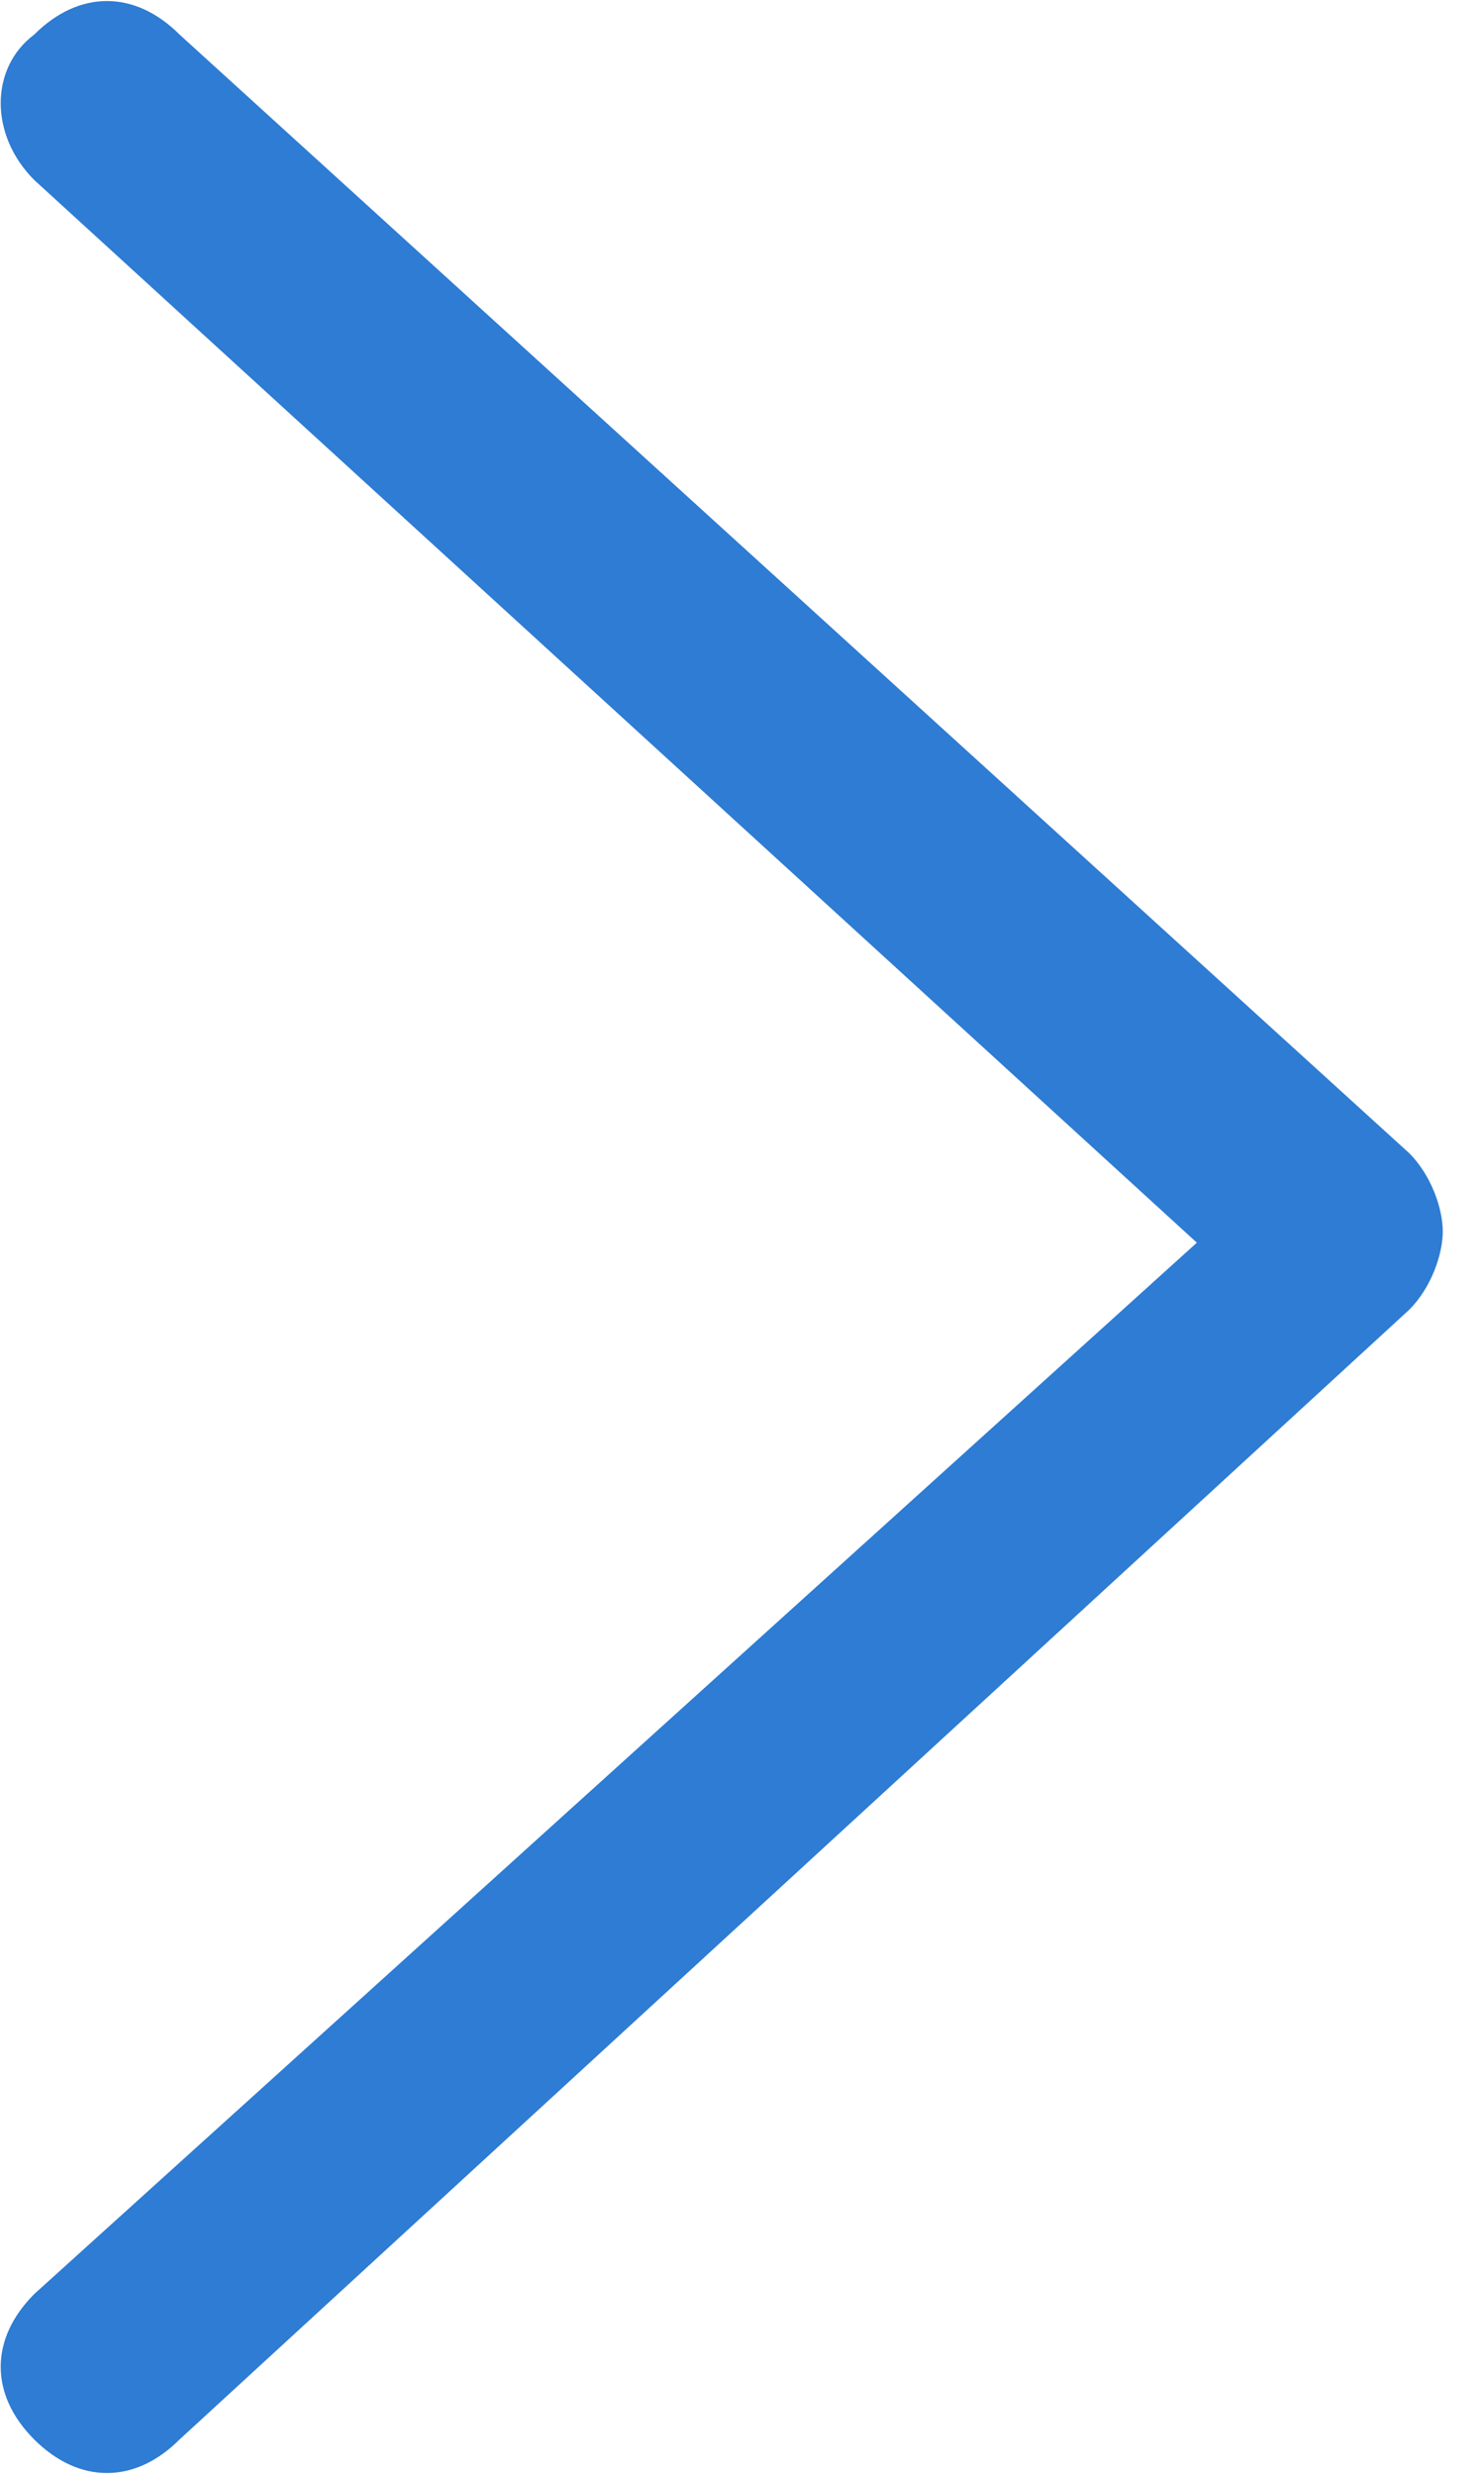 <?xml version="1.0" encoding="UTF-8"?>
<svg width="18px" height="30px" viewBox="0 0 18 30" version="1.1" xmlns="http://www.w3.org/2000/svg" xmlns:xlink="http://www.w3.org/1999/xlink">
    <!-- Generator: Sketch 63.1 (92452) - https://sketch.com -->
    <title>编组</title>
    <desc>Created with Sketch.</desc>
    <g id="页面-1" stroke="none" stroke-width="1" fill="none" fill-rule="evenodd">
        <g id="01-04-01企业使命" transform="translate(-1642, -3564)" fill="#2E7CD3" fill-rule="nonzero">
            <g id="文化典范" transform="translate(260, 3173)">
                <g id="列表" transform="translate(0, 263)">
                    <g id="编组" transform="translate(1382, 128)">
                        <path d="M17.093,13.979 L2.178,0.419 C1.636,-0.123 0.958,-0.123 0.415,0.419 C-0.127,0.826 -0.127,1.64 0.415,2.182 L14.517,15.064 L0.415,27.809 C-0.127,28.352 -0.127,29.03 0.415,29.572 C0.958,30.114 1.636,30.114 2.178,29.572 L17.093,15.877 C17.364,15.606 17.5,15.199 17.5,14.928 C17.5,14.657 17.364,14.25 17.093,13.979" id="路径"></path>
                    </g>
                </g>
            </g>
        </g>
    </g>
</svg>